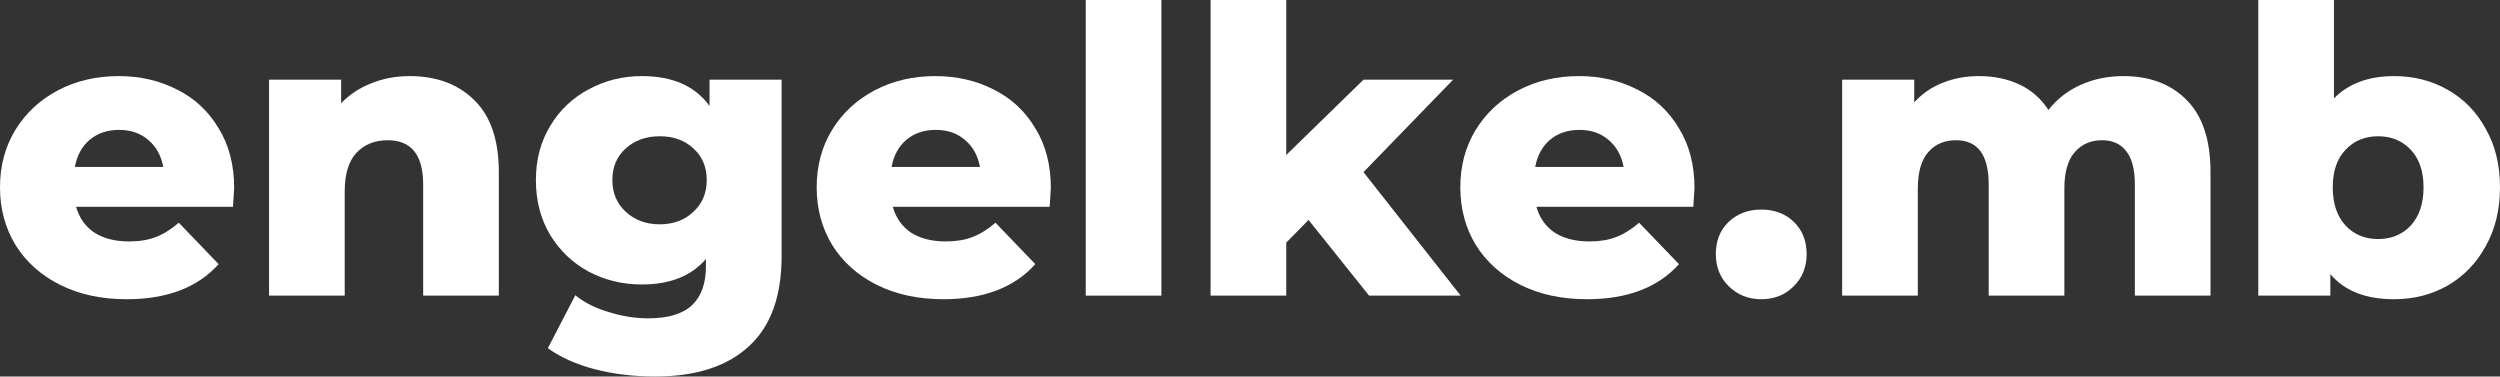 <svg width="332" height="50" viewBox="0 0 332 50" fill="none" xmlns="http://www.w3.org/2000/svg">
<rect x="0" y="0" width="332" height="50" fill="#333333" stroke="none"/>
<path d="M31.097 24.974C31.097 25.044 31.044 25.873 30.938 27.46H10.101C10.524 28.942 11.335 30.088 12.534 30.899C13.768 31.675 15.302 32.063 17.135 32.063C18.51 32.063 19.691 31.869 20.678 31.482C21.701 31.093 22.723 30.459 23.746 29.577L29.034 35.079C26.249 38.183 22.177 39.736 16.818 39.736C13.468 39.736 10.524 39.1 7.986 37.831C5.447 36.561 3.473 34.797 2.063 32.54C0.688 30.282 0 27.725 0 24.868C0 22.046 0.67 19.524 2.01 17.302C3.385 15.044 5.271 13.28 7.668 12.011C10.066 10.741 12.763 10.106 15.76 10.106C18.616 10.106 21.207 10.706 23.534 11.905C25.861 13.069 27.694 14.78 29.034 17.037C30.409 19.259 31.097 21.905 31.097 24.974ZM15.813 17.249C14.261 17.249 12.957 17.69 11.899 18.571C10.877 19.453 10.225 20.653 9.942 22.169H21.683C21.401 20.653 20.731 19.453 19.673 18.571C18.651 17.69 17.364 17.249 15.813 17.249Z" fill="white"/>
<path d="M54.398 10.106C57.959 10.106 60.815 11.164 62.965 13.28C65.151 15.397 66.244 18.589 66.244 22.857V39.259H56.196V24.497C56.196 20.582 54.627 18.624 51.489 18.624C49.762 18.624 48.369 19.189 47.311 20.317C46.289 21.446 45.778 23.139 45.778 25.397V39.259H35.73V10.582H45.302V13.704C46.43 12.54 47.77 11.658 49.321 11.058C50.872 10.423 52.565 10.106 54.398 10.106Z" fill="white"/>
<path d="M103.798 10.582V34.021C103.798 39.347 102.353 43.333 99.462 45.979C96.571 48.66 92.41 50 86.981 50C84.16 50 81.516 49.682 79.048 49.048C76.58 48.413 74.482 47.478 72.755 46.243L76.404 39.206C77.567 40.159 79.03 40.9 80.793 41.429C82.591 41.993 84.354 42.275 86.082 42.275C88.726 42.275 90.665 41.693 91.899 40.529C93.133 39.365 93.75 37.637 93.75 35.344V34.392C91.811 36.649 88.973 37.778 85.236 37.778C82.697 37.778 80.353 37.213 78.202 36.085C76.051 34.921 74.341 33.298 73.072 31.217C71.803 29.101 71.168 26.667 71.168 23.915C71.168 21.199 71.803 18.801 73.072 16.72C74.341 14.603 76.051 12.981 78.202 11.852C80.353 10.688 82.697 10.106 85.236 10.106C89.326 10.106 92.322 11.429 94.226 14.074V10.582H103.798ZM87.615 29.788C89.414 29.788 90.894 29.242 92.058 28.148C93.257 27.055 93.856 25.644 93.856 23.915C93.856 22.187 93.274 20.794 92.111 19.735C90.947 18.642 89.449 18.095 87.615 18.095C85.782 18.095 84.266 18.642 83.067 19.735C81.904 20.794 81.322 22.187 81.322 23.915C81.322 25.644 81.921 27.055 83.12 28.148C84.319 29.242 85.817 29.788 87.615 29.788Z" fill="white"/>
<path d="M139.553 24.974C139.553 25.044 139.5 25.873 139.394 27.46H118.558C118.981 28.942 119.792 30.088 120.99 30.899C122.224 31.675 123.758 32.063 125.591 32.063C126.966 32.063 128.148 31.869 129.135 31.482C130.157 31.093 131.18 30.459 132.202 29.577L137.491 35.079C134.705 38.183 130.633 39.736 125.274 39.736C121.925 39.736 118.981 39.1 116.442 37.831C113.904 36.561 111.929 34.797 110.519 32.54C109.144 30.282 108.456 27.725 108.456 24.868C108.456 22.046 109.126 19.524 110.466 17.302C111.841 15.044 113.727 13.28 116.125 12.011C118.522 10.741 121.22 10.106 124.216 10.106C127.072 10.106 129.664 10.706 131.991 11.905C134.317 13.069 136.151 14.78 137.491 17.037C138.866 19.259 139.553 21.905 139.553 24.974ZM124.269 17.249C122.718 17.249 121.413 17.69 120.356 18.571C119.333 19.453 118.681 20.653 118.399 22.169H130.14C129.857 20.653 129.188 19.453 128.13 18.571C127.107 17.69 125.821 17.249 124.269 17.249Z" fill="white"/>
<path d="M144.186 0H154.234V39.259H144.186V0Z" fill="white"/>
<path d="M173.774 29.206L170.813 32.222V39.259H160.764V0H170.813V20.582L181.072 10.582H192.972L181.072 22.857L193.976 39.259H181.813L173.774 29.206Z" fill="white"/>
<path d="M225.027 24.974C225.027 25.044 224.974 25.873 224.869 27.46H204.032C204.455 28.942 205.266 30.088 206.464 30.899C207.698 31.675 209.232 32.063 211.065 32.063C212.44 32.063 213.622 31.869 214.609 31.482C215.631 31.093 216.654 30.459 217.676 29.577L222.965 35.079C220.179 38.183 216.107 39.736 210.748 39.736C207.399 39.736 204.455 39.1 201.916 37.831C199.378 36.561 197.403 34.797 195.993 32.54C194.618 30.282 193.931 27.725 193.931 24.868C193.931 22.046 194.6 19.524 195.94 17.302C197.315 15.044 199.201 13.28 201.599 12.011C203.996 10.741 206.694 10.106 209.69 10.106C212.546 10.106 215.138 10.706 217.465 11.905C219.792 13.069 221.625 14.78 222.965 17.037C224.34 19.259 225.027 21.905 225.027 24.974ZM209.743 17.249C208.192 17.249 206.887 17.69 205.83 18.571C204.807 19.453 204.155 20.653 203.873 22.169H215.614C215.332 20.653 214.662 19.453 213.604 18.571C212.581 17.69 211.295 17.249 209.743 17.249Z" fill="white"/>
<path d="M233.891 39.736C232.199 39.736 230.771 39.171 229.607 38.042C228.444 36.914 227.862 35.485 227.862 33.757C227.862 31.993 228.426 30.564 229.554 29.471C230.718 28.377 232.163 27.831 233.891 27.831C235.654 27.831 237.099 28.377 238.227 29.471C239.356 30.564 239.92 31.993 239.92 33.757C239.92 35.485 239.338 36.914 238.175 38.042C237.046 39.171 235.618 39.736 233.891 39.736Z" fill="white"/>
<path d="M281.975 10.106C285.5 10.106 288.303 11.164 290.383 13.28C292.499 15.397 293.556 18.589 293.556 22.857V39.259H283.508V24.497C283.508 22.487 283.12 21.005 282.345 20.053C281.604 19.101 280.547 18.624 279.172 18.624C277.656 18.624 276.439 19.153 275.522 20.212C274.606 21.27 274.147 22.875 274.147 25.026V39.259H264.099V24.497C264.099 20.582 262.654 18.624 259.763 18.624C258.211 18.624 256.977 19.153 256.061 20.212C255.144 21.27 254.686 22.875 254.686 25.026V39.259H244.637V10.582H254.21V13.598C255.267 12.434 256.519 11.57 257.964 11.005C259.445 10.406 261.049 10.106 262.777 10.106C264.787 10.106 266.585 10.476 268.171 11.217C269.758 11.958 271.045 13.086 272.032 14.603C273.16 13.157 274.588 12.046 276.316 11.27C278.043 10.494 279.93 10.106 281.975 10.106Z" fill="white"/>
<path d="M317.932 10.106C320.541 10.106 322.904 10.706 325.019 11.905C327.17 13.104 328.862 14.832 330.096 17.09C331.365 19.312 332 21.905 332 24.868C332 27.831 331.365 30.441 330.096 32.698C328.862 34.956 327.17 36.702 325.019 37.937C322.904 39.136 320.541 39.736 317.932 39.736C314.16 39.736 311.339 38.624 309.471 36.402V39.259H299.899V0H309.947V13.069C311.886 11.094 314.548 10.106 317.932 10.106ZM315.817 31.746C317.58 31.746 319.025 31.146 320.154 29.947C321.282 28.712 321.846 27.019 321.846 24.868C321.846 22.751 321.282 21.093 320.154 19.894C319.025 18.695 317.58 18.095 315.817 18.095C314.054 18.095 312.609 18.695 311.48 19.894C310.352 21.093 309.788 22.751 309.788 24.868C309.788 27.019 310.352 28.712 311.48 29.947C312.609 31.146 314.054 31.746 315.817 31.746Z" fill="white"/>
</svg>
